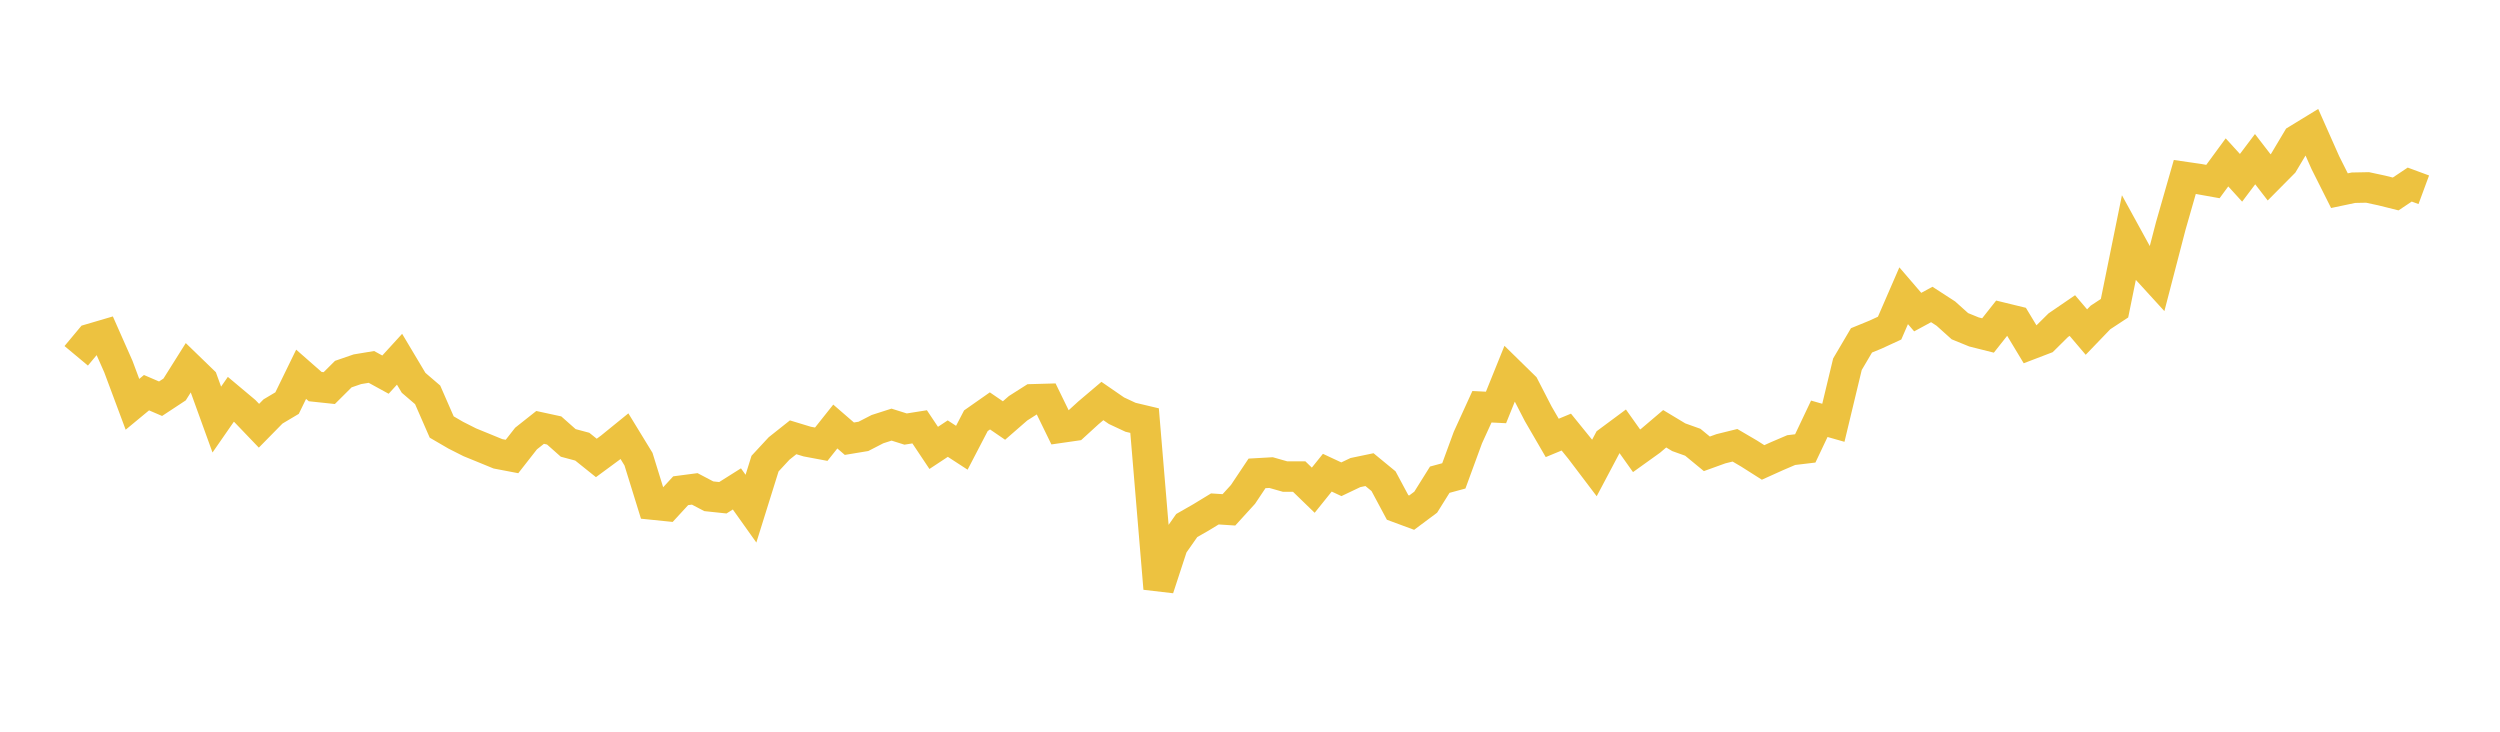 <svg width="164" height="48" xmlns="http://www.w3.org/2000/svg" xmlns:xlink="http://www.w3.org/1999/xlink"><path fill="none" stroke="rgb(237,194,64)" stroke-width="2" d="M5,23.341L5.922,22.236L6.844,21.965L7.766,24.049L8.689,26.523L9.611,25.76L10.533,26.156L11.455,25.549L12.377,24.082L13.299,24.975L14.222,27.524L15.144,26.194L16.066,26.967L16.988,27.929L17.91,26.991L18.832,26.443L19.754,24.552L20.677,25.361L21.599,25.459L22.521,24.541L23.443,24.223L24.365,24.07L25.287,24.576L26.21,23.566L27.132,25.112L28.054,25.903L28.976,28.012L29.898,28.549L30.82,29.015L31.743,29.392L32.665,29.77L33.587,29.946L34.509,28.768L35.431,28.038L36.353,28.238L37.275,29.055L38.198,29.302L39.12,30.041L40.042,29.362L40.964,28.613L41.886,30.122L42.808,33.099L43.731,33.193L44.653,32.192L45.575,32.071L46.497,32.555L47.419,32.653L48.341,32.072L49.263,33.368L50.186,30.414L51.108,29.419L52.03,28.687L52.952,28.967L53.874,29.14L54.796,27.98L55.719,28.779L56.641,28.626L57.563,28.151L58.485,27.855L59.407,28.146L60.329,28L61.251,29.382L62.174,28.773L63.096,29.373L64.018,27.601L64.94,26.955L65.862,27.586L66.784,26.783L67.707,26.196L68.629,26.17L69.551,28.061L70.473,27.928L71.395,27.087L72.317,26.306L73.24,26.942L74.162,27.373L75.084,27.592L76.006,38.607L76.928,35.791L77.85,34.475L78.772,33.948L79.695,33.386L80.617,33.446L81.539,32.434L82.461,31.054L83.383,31.002L84.305,31.264L85.228,31.264L86.15,32.157L87.072,31.009L87.994,31.439L88.916,31L89.838,30.808L90.76,31.566L91.683,33.289L92.605,33.63L93.527,32.943L94.449,31.468L95.371,31.218L96.293,28.704L97.216,26.683L98.138,26.729L99.06,24.445L99.982,25.348L100.904,27.138L101.826,28.727L102.749,28.345L103.671,29.482L104.593,30.699L105.515,28.958L106.437,28.274L107.359,29.572L108.281,28.911L109.204,28.127L110.126,28.682L111.048,29.012L111.97,29.771L112.892,29.438L113.814,29.21L114.737,29.751L115.659,30.336L116.581,29.92L117.503,29.526L118.425,29.416L119.347,27.472L120.269,27.735L121.192,23.893L122.114,22.328L123.036,21.95L123.958,21.525L124.88,19.401L125.802,20.474L126.725,19.974L127.647,20.571L128.569,21.399L129.491,21.775L130.413,22.007L131.335,20.84L132.257,21.065L133.18,22.597L134.102,22.244L135.024,21.331L135.946,20.7L136.868,21.784L137.79,20.826L138.713,20.219L139.635,15.683L140.557,17.365L141.479,18.374L142.401,14.827L143.323,11.61L144.246,11.744L145.168,11.909L146.09,10.652L147.012,11.664L147.934,10.442L148.856,11.637L149.778,10.707L150.701,9.158L151.623,8.595L152.545,10.672L153.467,12.508L154.389,12.314L155.311,12.296L156.234,12.494L157.156,12.724L158.078,12.108L159,12.449"></path></svg>